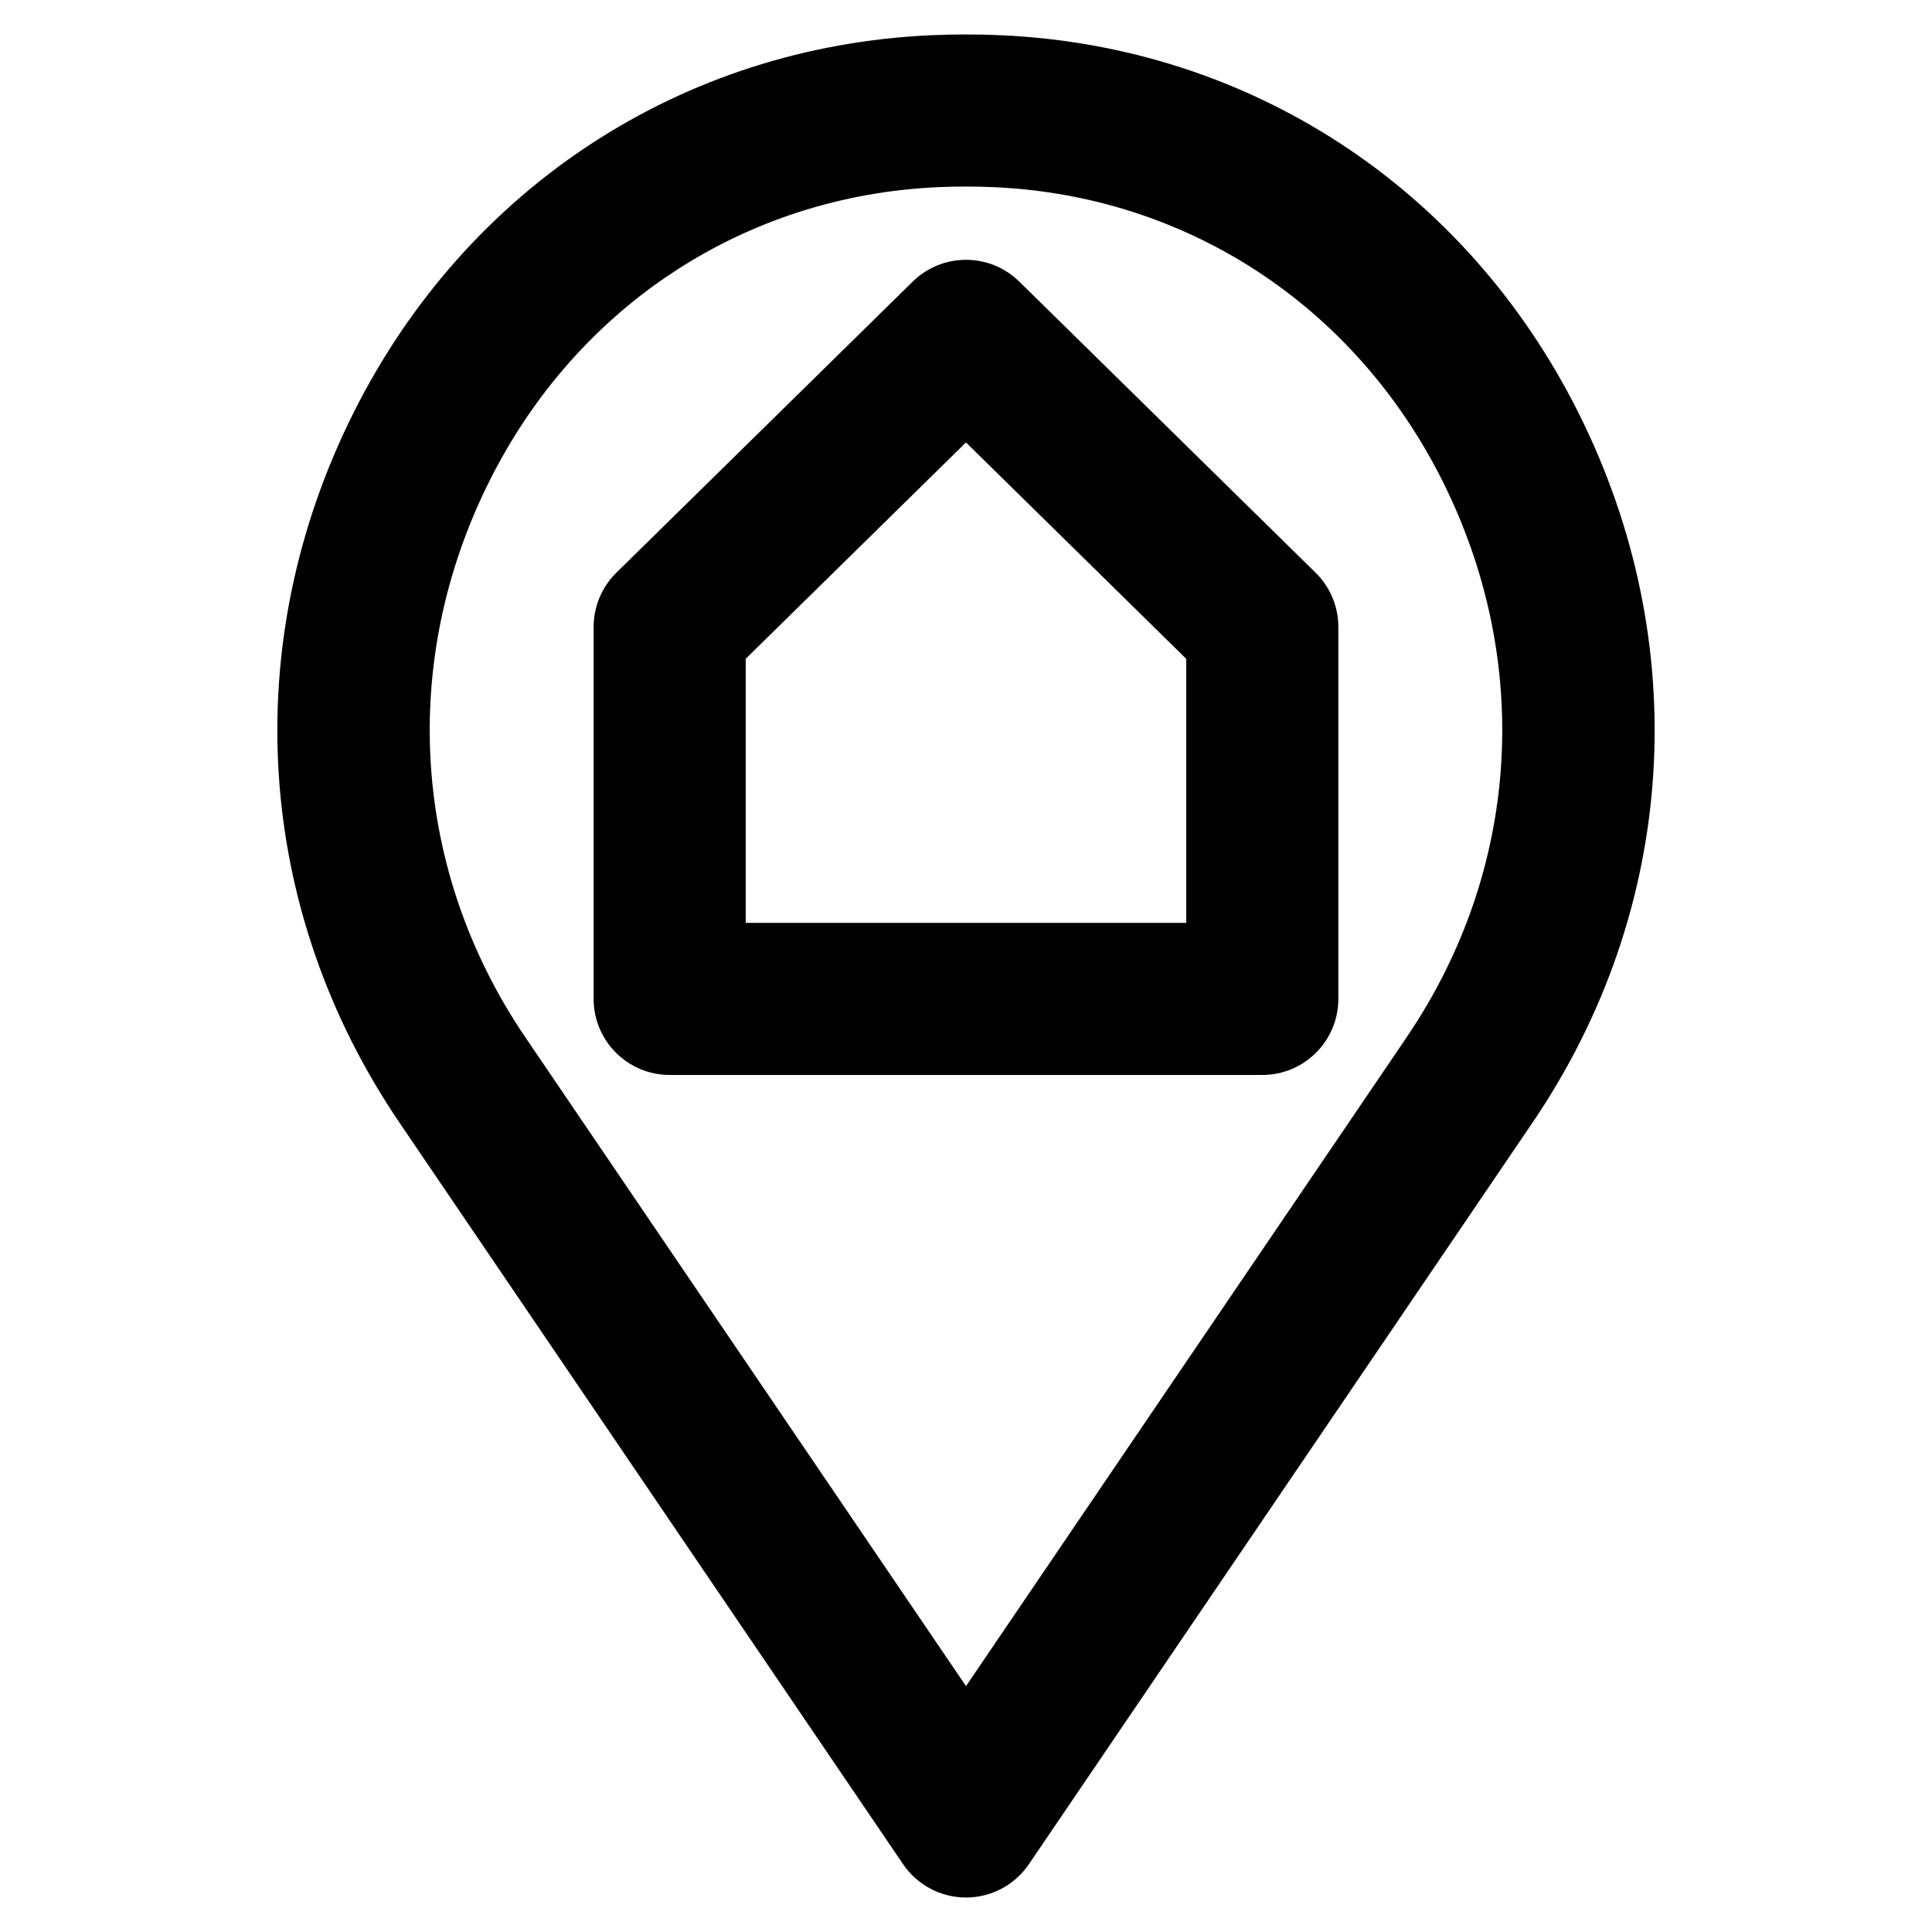 <?xml version="1.0" encoding="UTF-8"?>
<!-- Uploaded to: ICON Repo, www.iconrepo.com, Generator: ICON Repo Mixer Tools -->
<svg fill="#000000" width="800px" height="800px" version="1.1" viewBox="144 144 512 512" xmlns="http://www.w3.org/2000/svg">
 <path d="m562.28 253.33c-29.895-59.641-87.082-97.023-152.98-99.992-6.168-0.277-12.438-0.277-18.602 0-65.895 2.969-123.08 40.348-152.98 99.992-30.75 61.352-26.215 131.7 12.137 188.17l133.47 196.53c3.75 5.523 9.996 8.832 16.672 8.832s12.922-3.305 16.672-8.832l133.47-196.53c38.352-56.473 42.887-126.82 12.137-188.17zm-45.48 165.53-116.8 171.98-116.8-171.98c-30.031-44.223-33.562-99.352-9.449-147.47 23.258-46.406 67.656-75.484 118.76-77.785 2.481-0.113 4.977-0.168 7.484-0.168 2.508 0 5.004 0.055 7.484 0.168 51.105 2.301 95.5 31.379 118.76 77.785 24.117 48.117 20.582 103.25-9.449 147.47zm-102.68-200.23c-7.836-7.699-20.402-7.699-28.242-0.004l-78.531 77.145c-3.856 3.789-6.027 8.969-6.027 14.375v98.578c0 11.129 9.023 20.152 20.152 20.152h157.05c11.129 0 20.152-9.023 20.152-20.152v-98.578c0-5.406-2.172-10.59-6.031-14.379zm44.25 169.94h-116.75v-69.977l58.371-57.344 58.375 57.348z"/>
</svg>